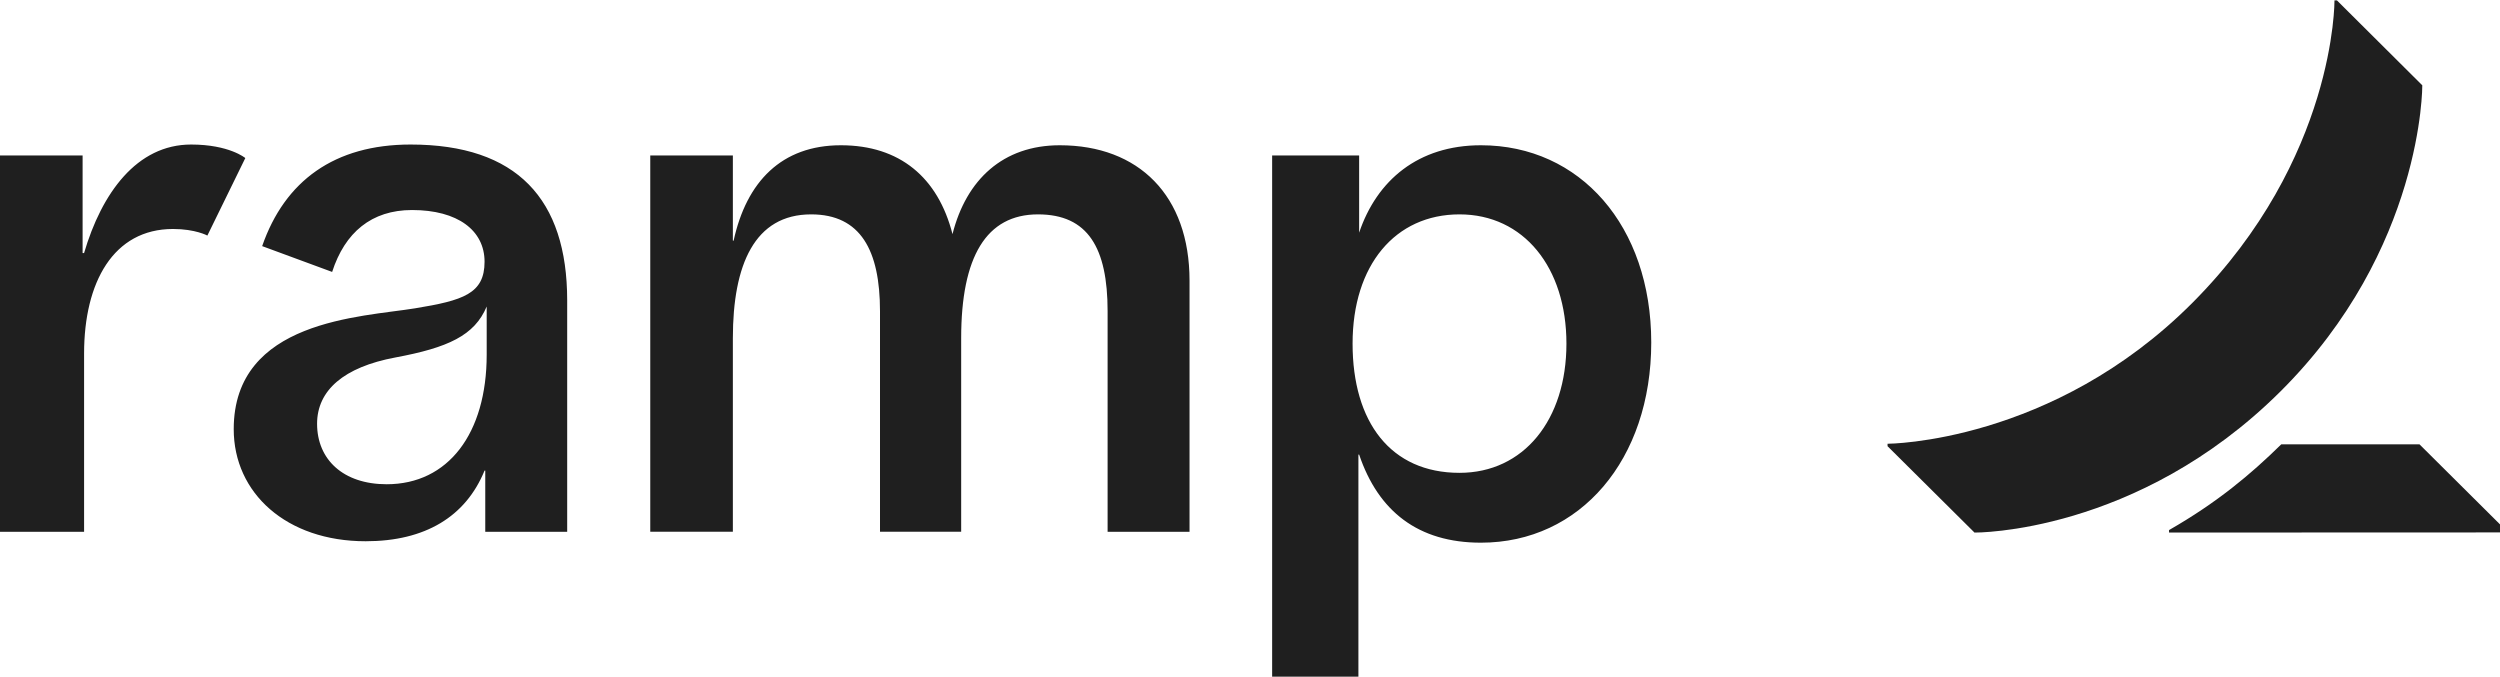 <svg xmlns="http://www.w3.org/2000/svg" width="96" height="26" viewBox="0 0 96 26" fill="none">
  <g clip-path="url(#clip0_67_972)">
    <path
      d="M6.643 8.793C4.353 8.793 3.229 10.84 3.229 13.573V20.422H0V5.969H3.172V9.719H3.228C3.905 7.413 5.255 5.55 7.338 5.55C8.803 5.55 9.42 6.069 9.42 6.069L7.963 9.046C7.963 9.044 7.499 8.793 6.643 8.793ZM45.678 10.777V20.421H42.532V11.951C42.532 9.52 41.78 8.232 39.86 8.232C37.871 8.232 36.909 9.861 36.909 12.984V20.419H33.792V11.951C33.792 9.614 33.049 8.232 31.148 8.232C28.977 8.232 28.142 10.161 28.142 12.984V20.419H24.97V5.969H28.142V9.242H28.171C28.665 6.976 30.014 5.578 32.29 5.578C34.547 5.578 36.018 6.809 36.576 8.99C37.107 6.891 38.522 5.578 40.695 5.578C43.727 5.578 45.678 7.507 45.678 10.777ZM15.767 5.55C12.848 5.55 10.938 6.941 10.067 9.451L12.754 10.442C13.243 8.928 14.265 8.065 15.823 8.065C17.577 8.065 18.607 8.848 18.607 10.05C18.607 11.279 17.787 11.537 15.935 11.84C13.875 12.177 8.975 12.287 8.975 16.48C8.975 18.936 11 20.784 14.041 20.784C16.328 20.784 17.885 19.836 18.606 18.072H18.634V20.421H21.78V11.532C21.778 7.643 19.849 5.55 15.767 5.55ZM18.689 13.618C18.689 16.648 17.211 18.595 14.848 18.595C13.178 18.595 12.176 17.644 12.176 16.273C12.176 14.987 13.206 14.095 15.182 13.727C17.203 13.35 18.222 12.885 18.689 11.77V13.618ZM56.867 5.578C54.461 5.578 52.871 6.92 52.191 8.935V5.969H48.85V25.984H52.163V17.456H52.191C52.928 19.639 54.462 20.839 56.867 20.839C60.679 20.839 63.408 17.653 63.408 13.151C63.407 8.681 60.679 5.578 56.867 5.578ZM56.045 18.157C53.404 18.157 51.939 16.213 51.939 13.195C51.939 10.176 53.578 8.232 56.045 8.232C58.51 8.232 60.151 10.27 60.151 13.195C60.151 16.121 58.512 18.157 56.045 18.157Z"
      fill="#1F1F1F66"
    />
    <path
      d="M96.22 20.355V20.445L83.291 20.45V20.355C85.156 19.287 86.442 18.199 87.6 17.063H92.909L96.22 20.355ZM93.016 3.276L89.739 0.016H89.644C89.644 0.016 89.7 6.092 84.198 11.619C78.814 17.027 72.482 17.04 72.482 17.04V17.134L75.821 20.451C75.821 20.451 82.06 20.514 87.571 15.03C93.062 9.565 93.016 3.276 93.016 3.276Z"
      fill="#1F1F1F66"
    />
  </g>
  <defs>
    <clipPath id="clip0_67_972">
      <rect width="96" height="25.968" fill="white" transform="translate(0 0.016)"/>
    </clipPath>
  </defs>
</svg>
